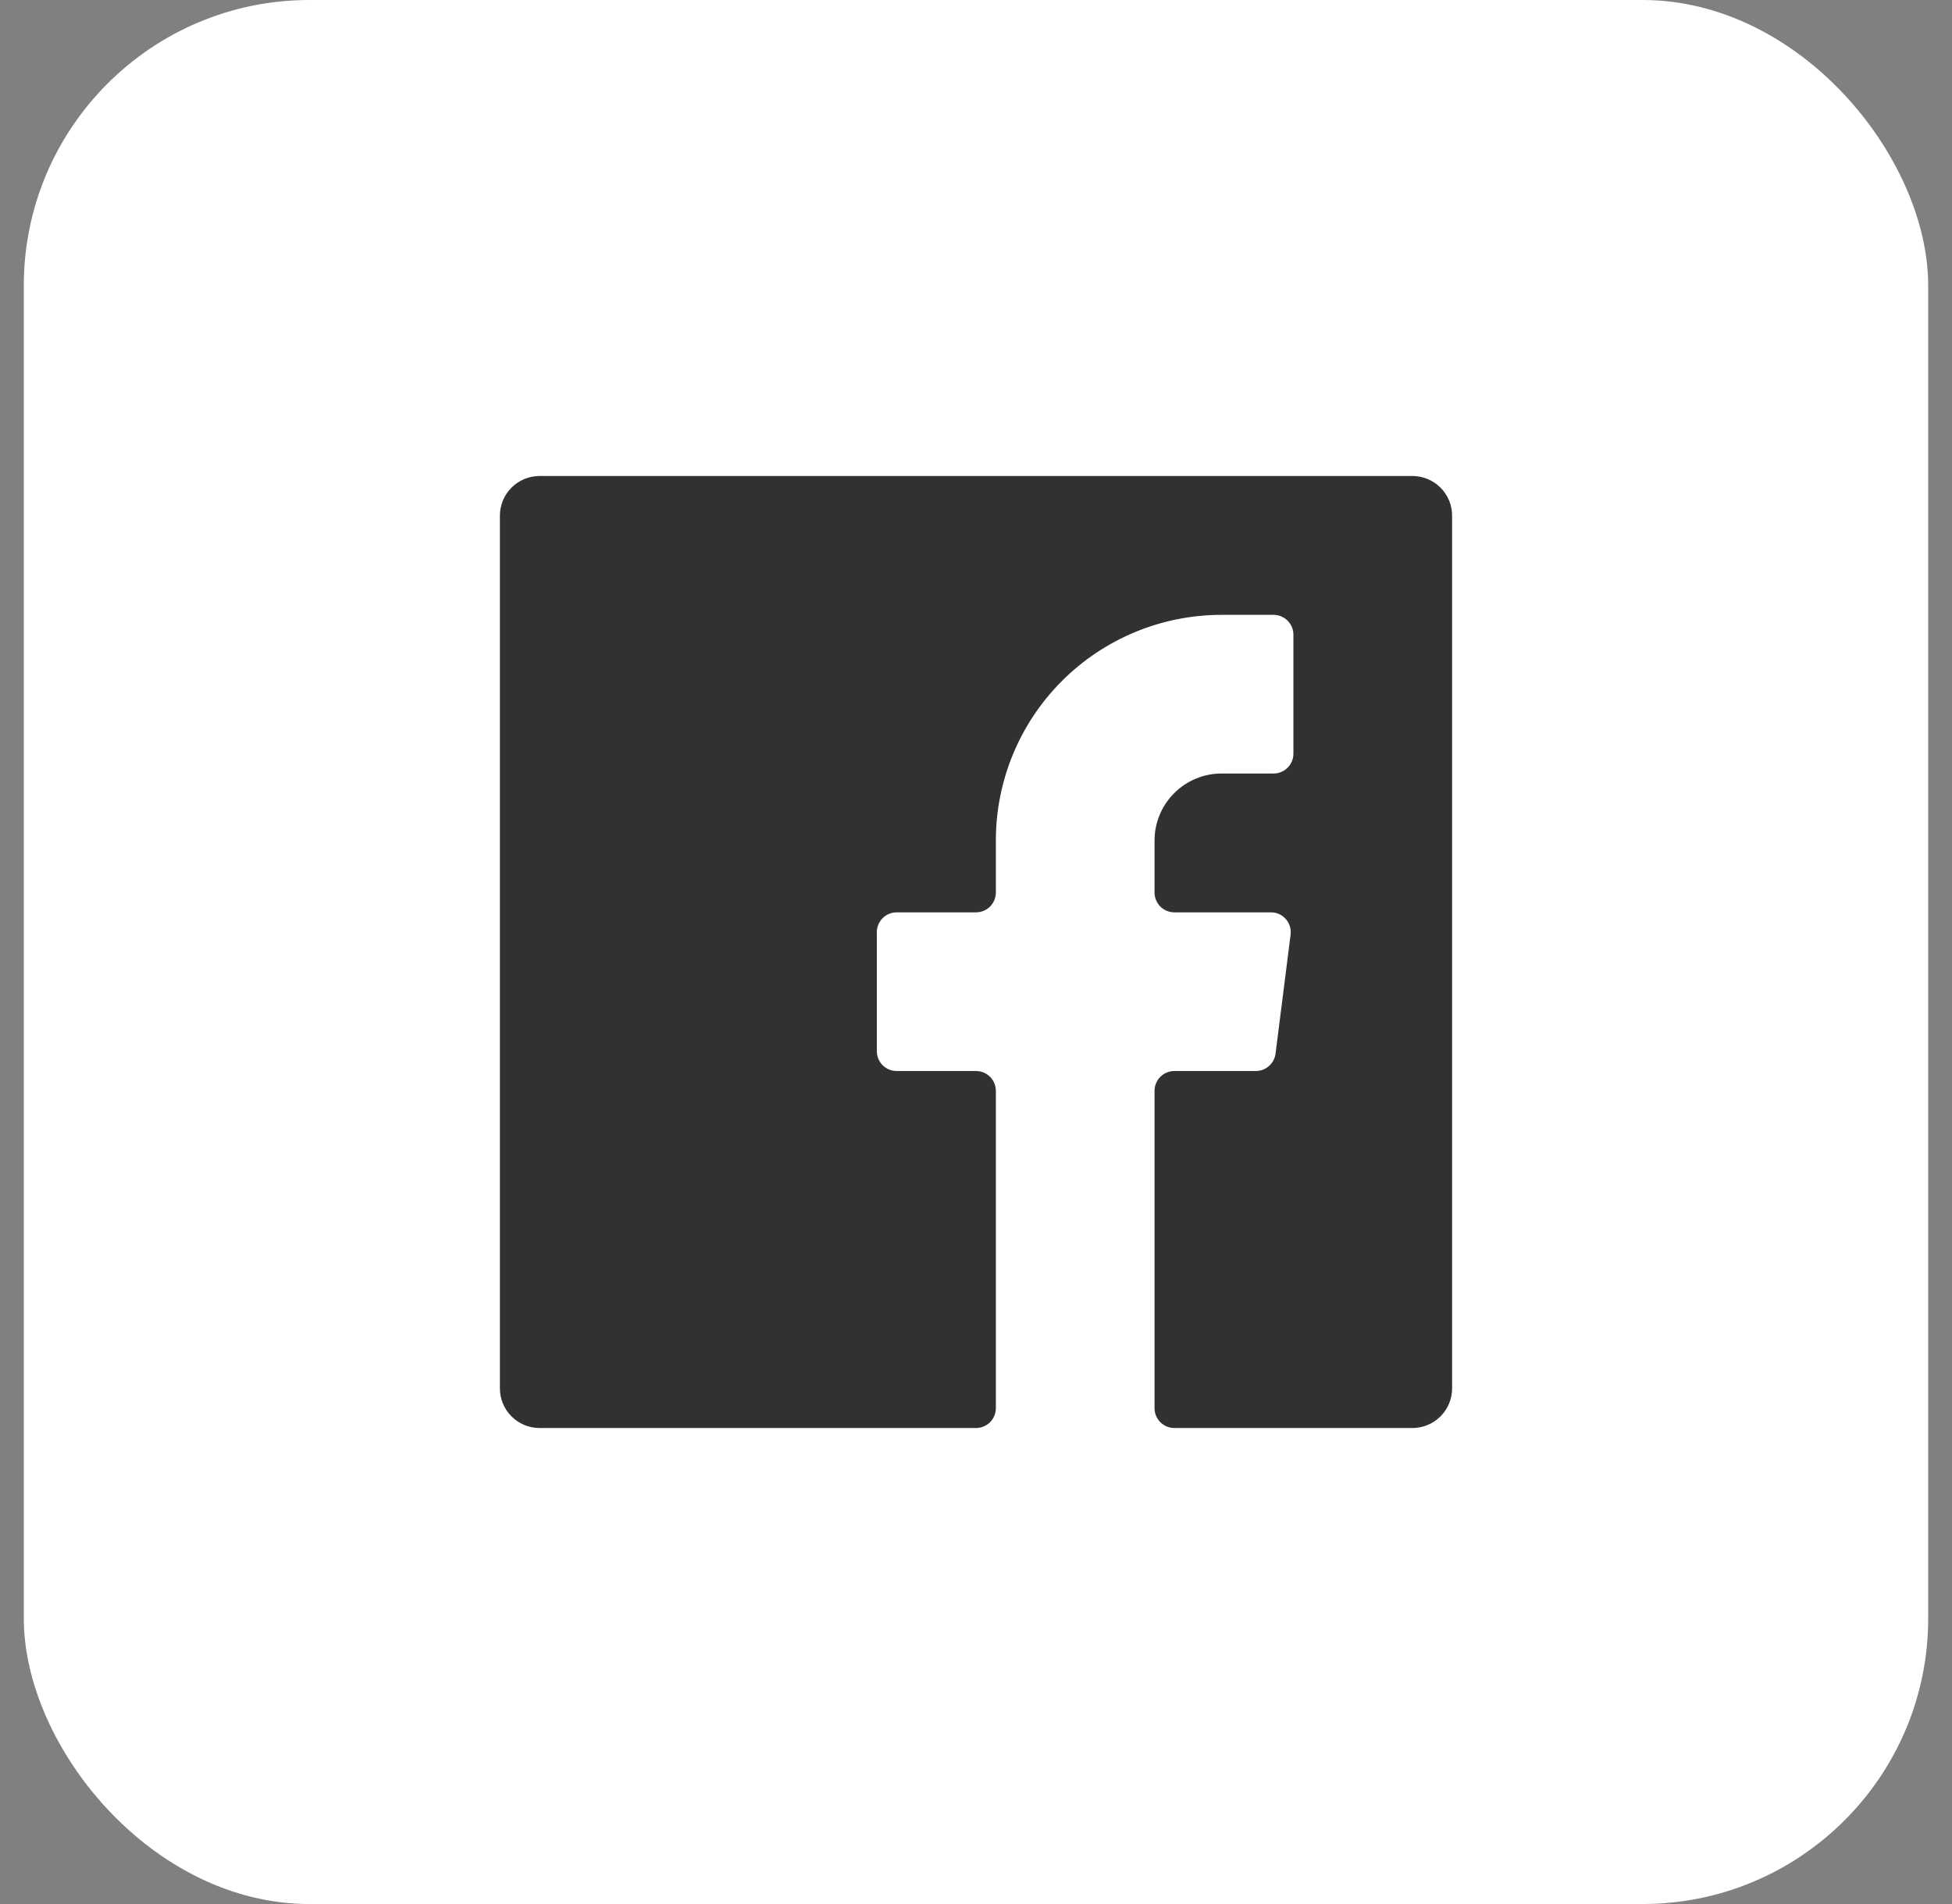<svg width="41" height="40" viewBox="0 0 41 40" fill="none" xmlns="http://www.w3.org/2000/svg">
<rect x="0" y="0" width="41" height="40" fill="#808080" stroke="none"/>
<rect x="0.5" width="40" height="40" rx="6" fill="white"/>
<g clip-path="url(#clip0_686_17872)">
<path d="M26.792 22.133C26.779 22.235 26.73 22.328 26.653 22.396C26.576 22.464 26.477 22.501 26.375 22.5H24.667C24.556 22.5 24.45 22.544 24.372 22.622C24.294 22.7 24.25 22.806 24.25 22.917V29.583C24.25 29.694 24.294 29.8 24.372 29.878C24.45 29.956 24.556 30 24.667 30H29.667C29.888 30 30.1 29.912 30.256 29.756C30.412 29.6 30.5 29.388 30.5 29.167V10.833C30.5 10.612 30.412 10.4 30.256 10.244C30.1 10.088 29.888 10 29.667 10H11.333C11.112 10 10.9 10.088 10.744 10.244C10.588 10.4 10.5 10.612 10.5 10.833V29.167C10.5 29.388 10.588 29.6 10.744 29.756C10.9 29.912 11.112 30 11.333 30H20.5C20.61 30 20.716 29.956 20.795 29.878C20.873 29.8 20.917 29.694 20.917 29.583V22.917C20.917 22.806 20.873 22.7 20.795 22.622C20.716 22.544 20.61 22.5 20.5 22.5H18.833C18.723 22.5 18.617 22.456 18.539 22.378C18.461 22.3 18.417 22.194 18.417 22.083V19.583C18.417 19.473 18.461 19.367 18.539 19.289C18.617 19.211 18.723 19.167 18.833 19.167H20.5C20.61 19.167 20.716 19.123 20.795 19.045C20.873 18.966 20.917 18.86 20.917 18.75V17.658C20.917 16.401 21.416 15.195 22.305 14.306C23.195 13.416 24.401 12.917 25.658 12.917H26.75C26.86 12.917 26.966 12.961 27.045 13.039C27.123 13.117 27.167 13.223 27.167 13.333V15.833C27.167 15.944 27.123 16.05 27.045 16.128C26.966 16.206 26.86 16.25 26.75 16.25H25.658C25.285 16.25 24.927 16.398 24.663 16.663C24.398 16.927 24.25 17.285 24.25 17.658V18.75C24.25 18.86 24.294 18.966 24.372 19.045C24.45 19.123 24.556 19.167 24.667 19.167H26.692C26.751 19.166 26.809 19.178 26.864 19.202C26.918 19.226 26.966 19.262 27.006 19.306C27.045 19.35 27.075 19.402 27.092 19.459C27.11 19.515 27.115 19.575 27.108 19.633L26.792 22.133Z" fill="#313131"/>
</g>
<defs>
<clipPath id="clip0_686_17872">
<rect width="20" height="20" fill="white" transform="translate(10.5 10)"/>
</clipPath>
</defs>
</svg>
